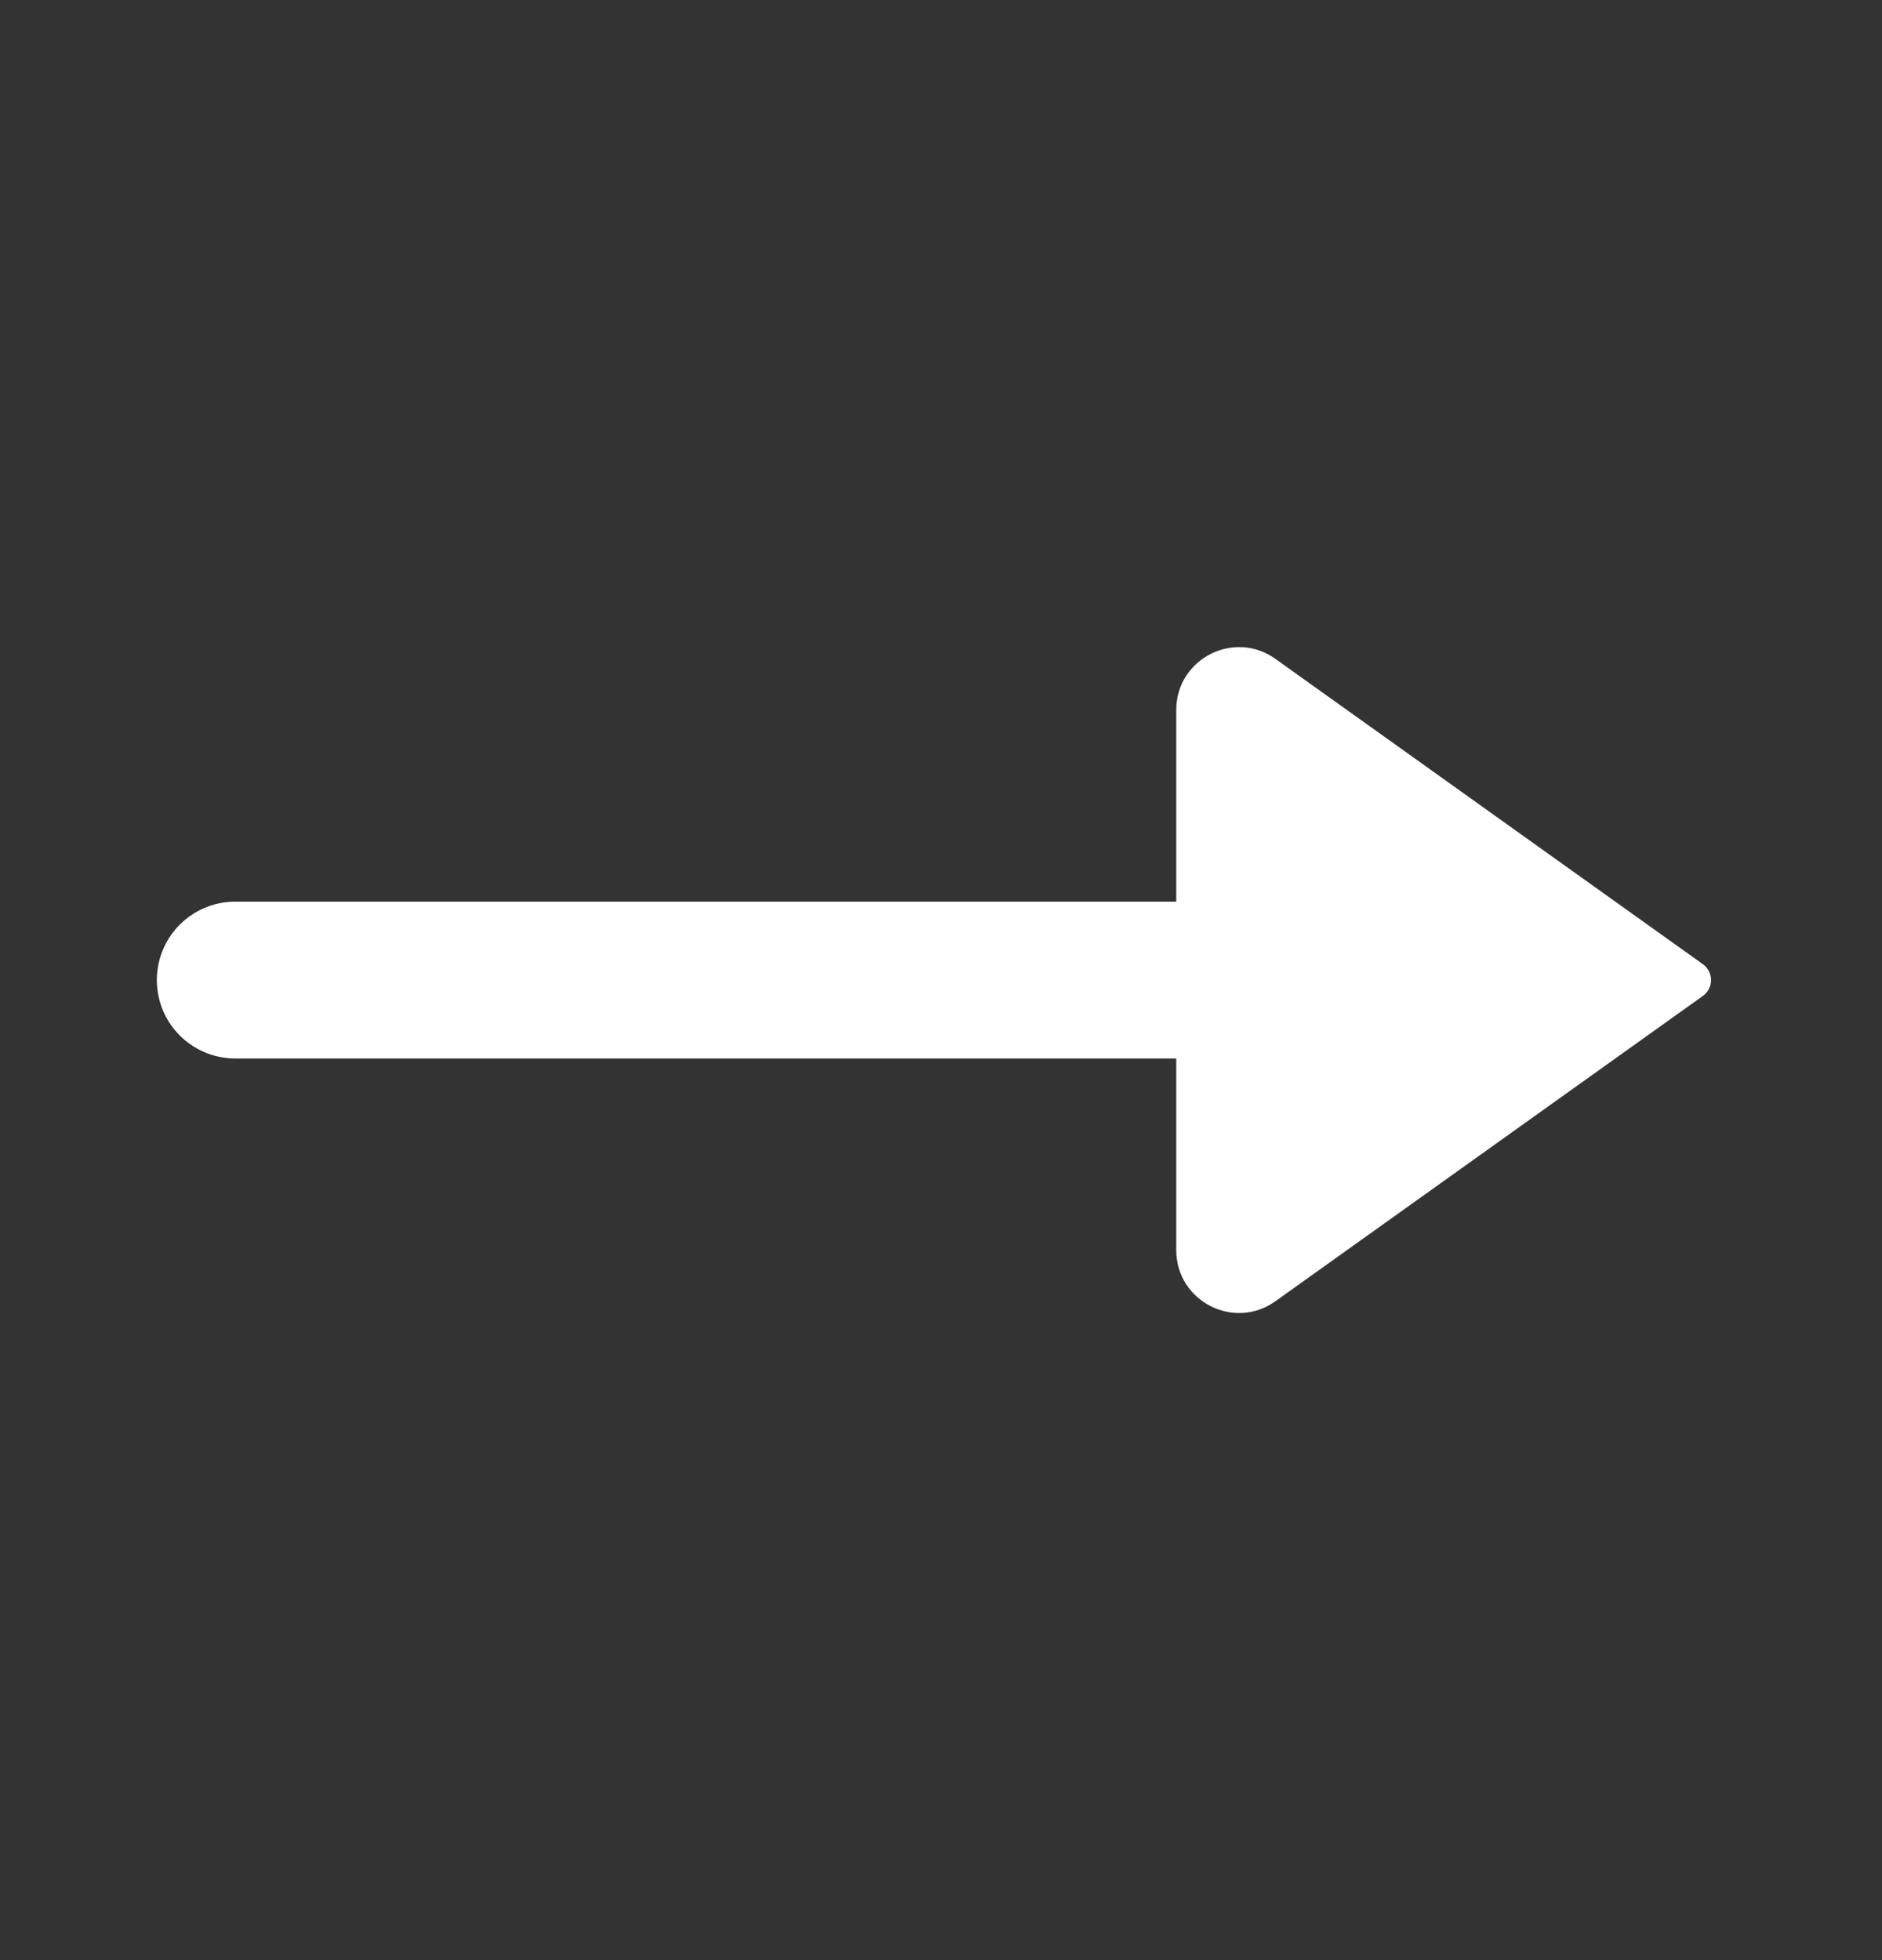 <svg width="24" height="25" viewBox="0 0 24 25" fill="none" xmlns="http://www.w3.org/2000/svg">
<rect x="0" y="0" width="24" height="25" fill="#333333" stroke="none"/>
<g id="Arrow_right_long">
<path id="Vector 9" d="M17 12.5H3" stroke="white" stroke-width="2" stroke-linecap="round" stroke-linejoin="round"/>
<path id="Vector 10" d="M21.715 12.297L16.265 8.404C15.736 8.025 15 8.404 15 9.055V15.945C15 16.596 15.736 16.975 16.265 16.596L21.715 12.703C21.855 12.604 21.855 12.396 21.715 12.297Z" fill="white"/>
</g>
</svg>
